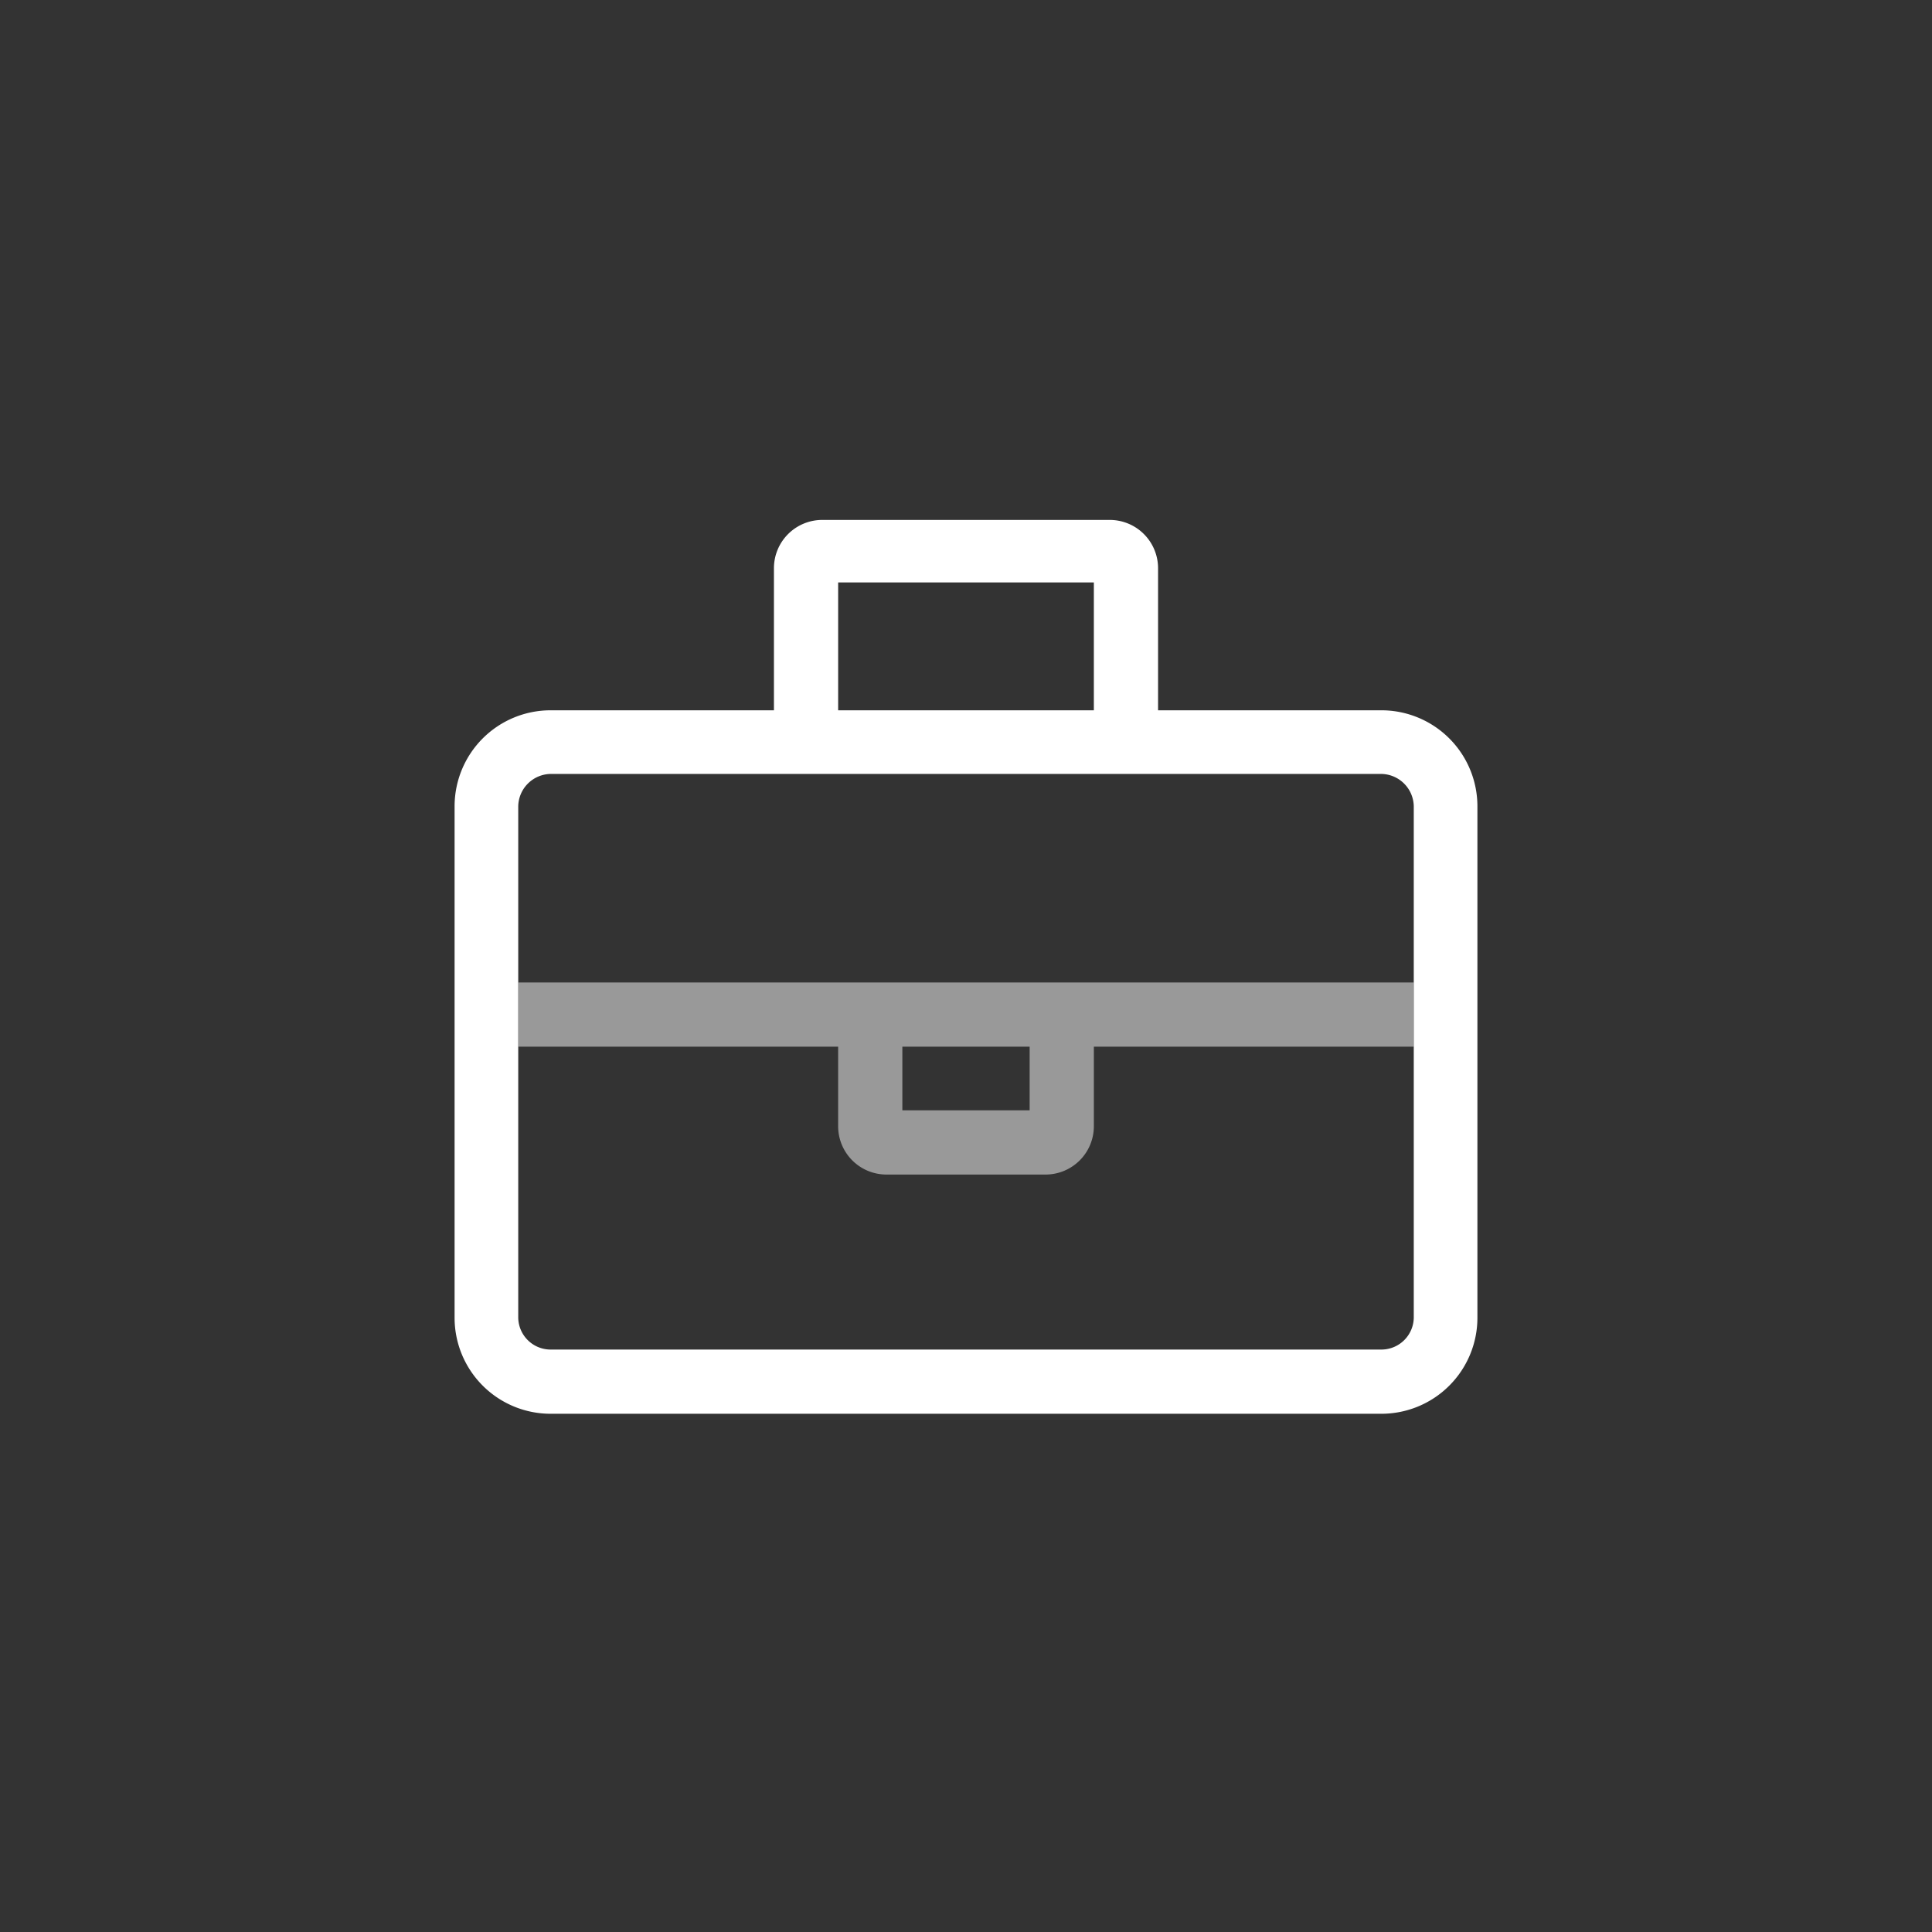 <?xml version="1.0" encoding="UTF-8"?> <svg xmlns="http://www.w3.org/2000/svg" id="Layer_1" data-name="Layer 1" viewBox="0 0 34 34"><rect x="0" y="0" width="34" height="34" fill="#333333" stroke="none"/><defs><style>.cls-1{fill:#fff;}.cls-2{opacity:0.5;}</style></defs><path class="cls-1" d="M26,14.19v9a1.69,1.69,0,0,1-1.69,1.69H9.69A1.69,1.69,0,0,1,8,23.19v-9A1.69,1.69,0,0,1,9.69,12.5h3.93V10a.85.85,0,0,1,.85-.85h5.06a.85.85,0,0,1,.85.85V12.5h3.93A1.69,1.69,0,0,1,26,14.19Zm-1.12,0a.58.58,0,0,0-.57-.57H9.69a.58.58,0,0,0-.57.57v9a.57.57,0,0,0,.57.56H24.31a.57.57,0,0,0,.57-.56ZM14.75,12.5h4.5V10.25h-4.5Z"></path><g class="cls-2"><path class="cls-1" d="M9.12,17.29H24.88v1.13H19.25v1.4a.85.85,0,0,1-.84.85H15.59a.85.85,0,0,1-.84-.85v-1.4H9.12Zm9,2.25V18.42H15.88v1.12Z"></path></g></svg> 